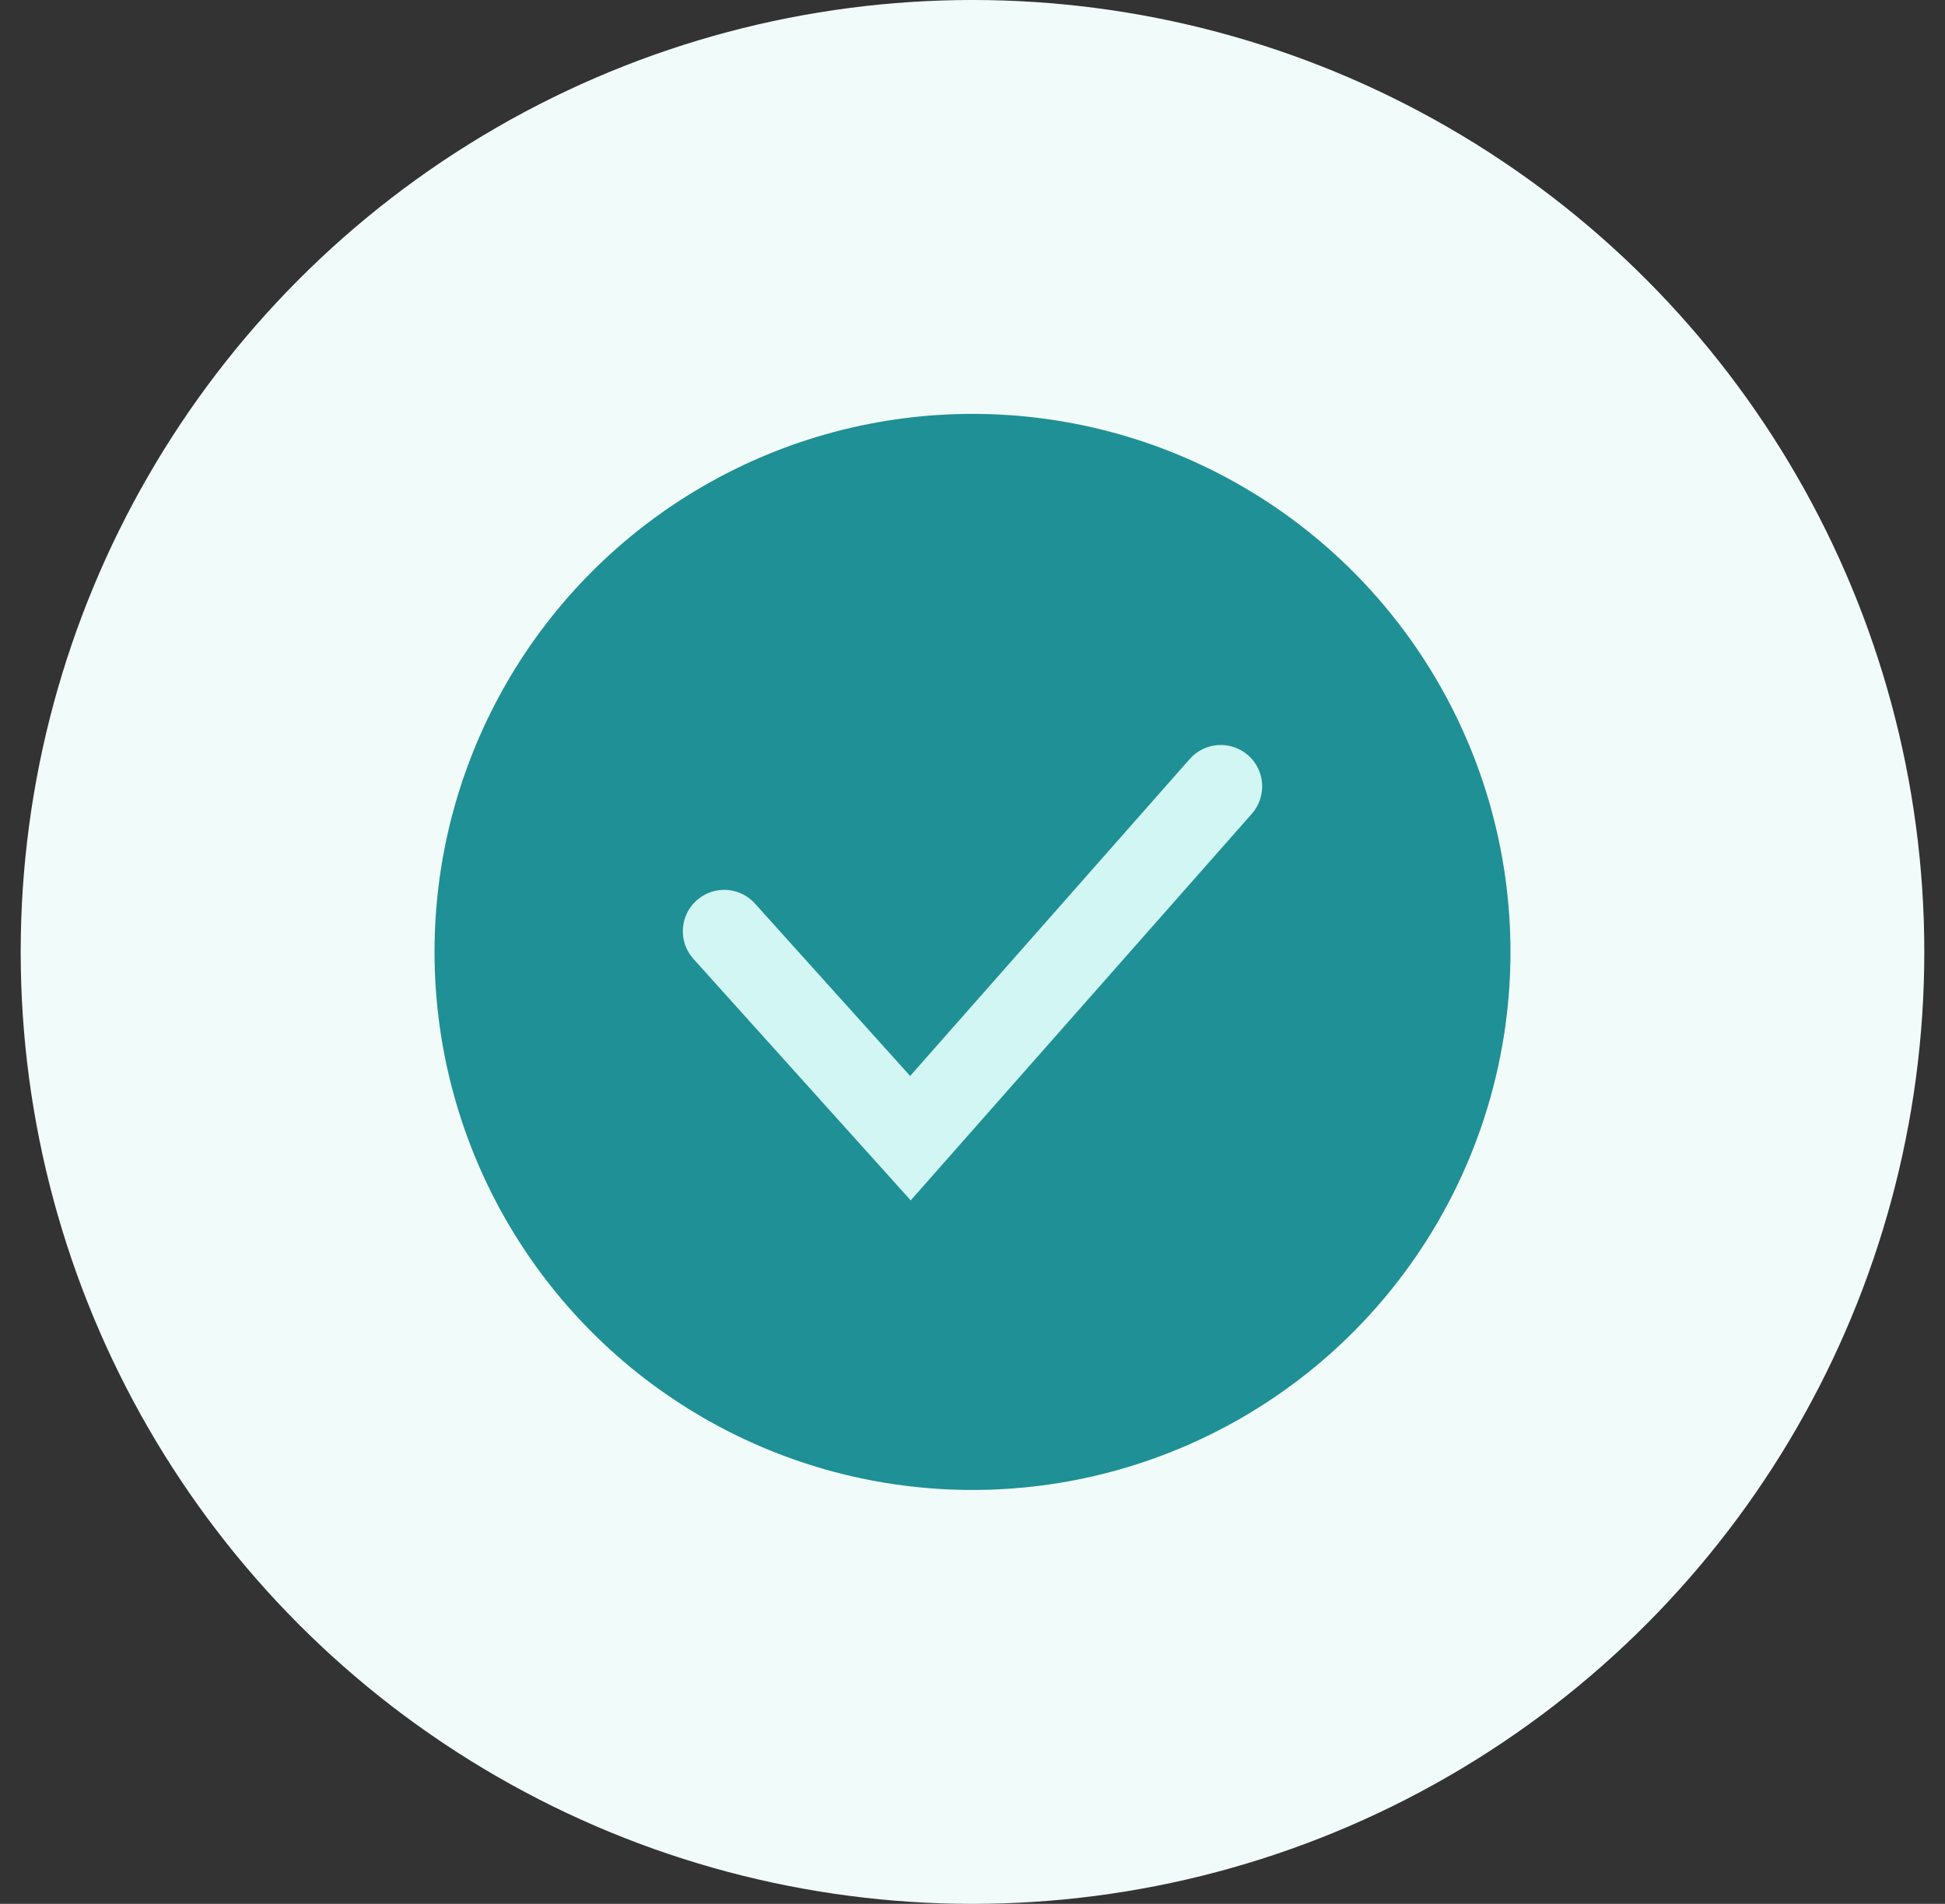 <svg width="47" height="46" viewBox="0 0 47 46" fill="none" xmlns="http://www.w3.org/2000/svg">
<rect x="0" y="0" width="47" height="46" fill="#333333" stroke="none"/>
<circle cx="23.5" cy="23" r="23" fill="#F1FCFA"/>
<circle cx="23.5" cy="23" r="13" fill="#1F9095"/>
<path fill-rule="evenodd" clip-rule="evenodd" d="M30.162 18.25C30.576 18.616 30.615 19.247 30.25 19.662L22.007 29.003L16.757 23.169C16.387 22.759 16.421 22.126 16.831 21.757C17.242 21.387 17.874 21.421 18.243 21.831L21.993 25.997L28.75 18.338C29.116 17.924 29.747 17.885 30.162 18.25Z" fill="#D1F6F3"/>
</svg>
